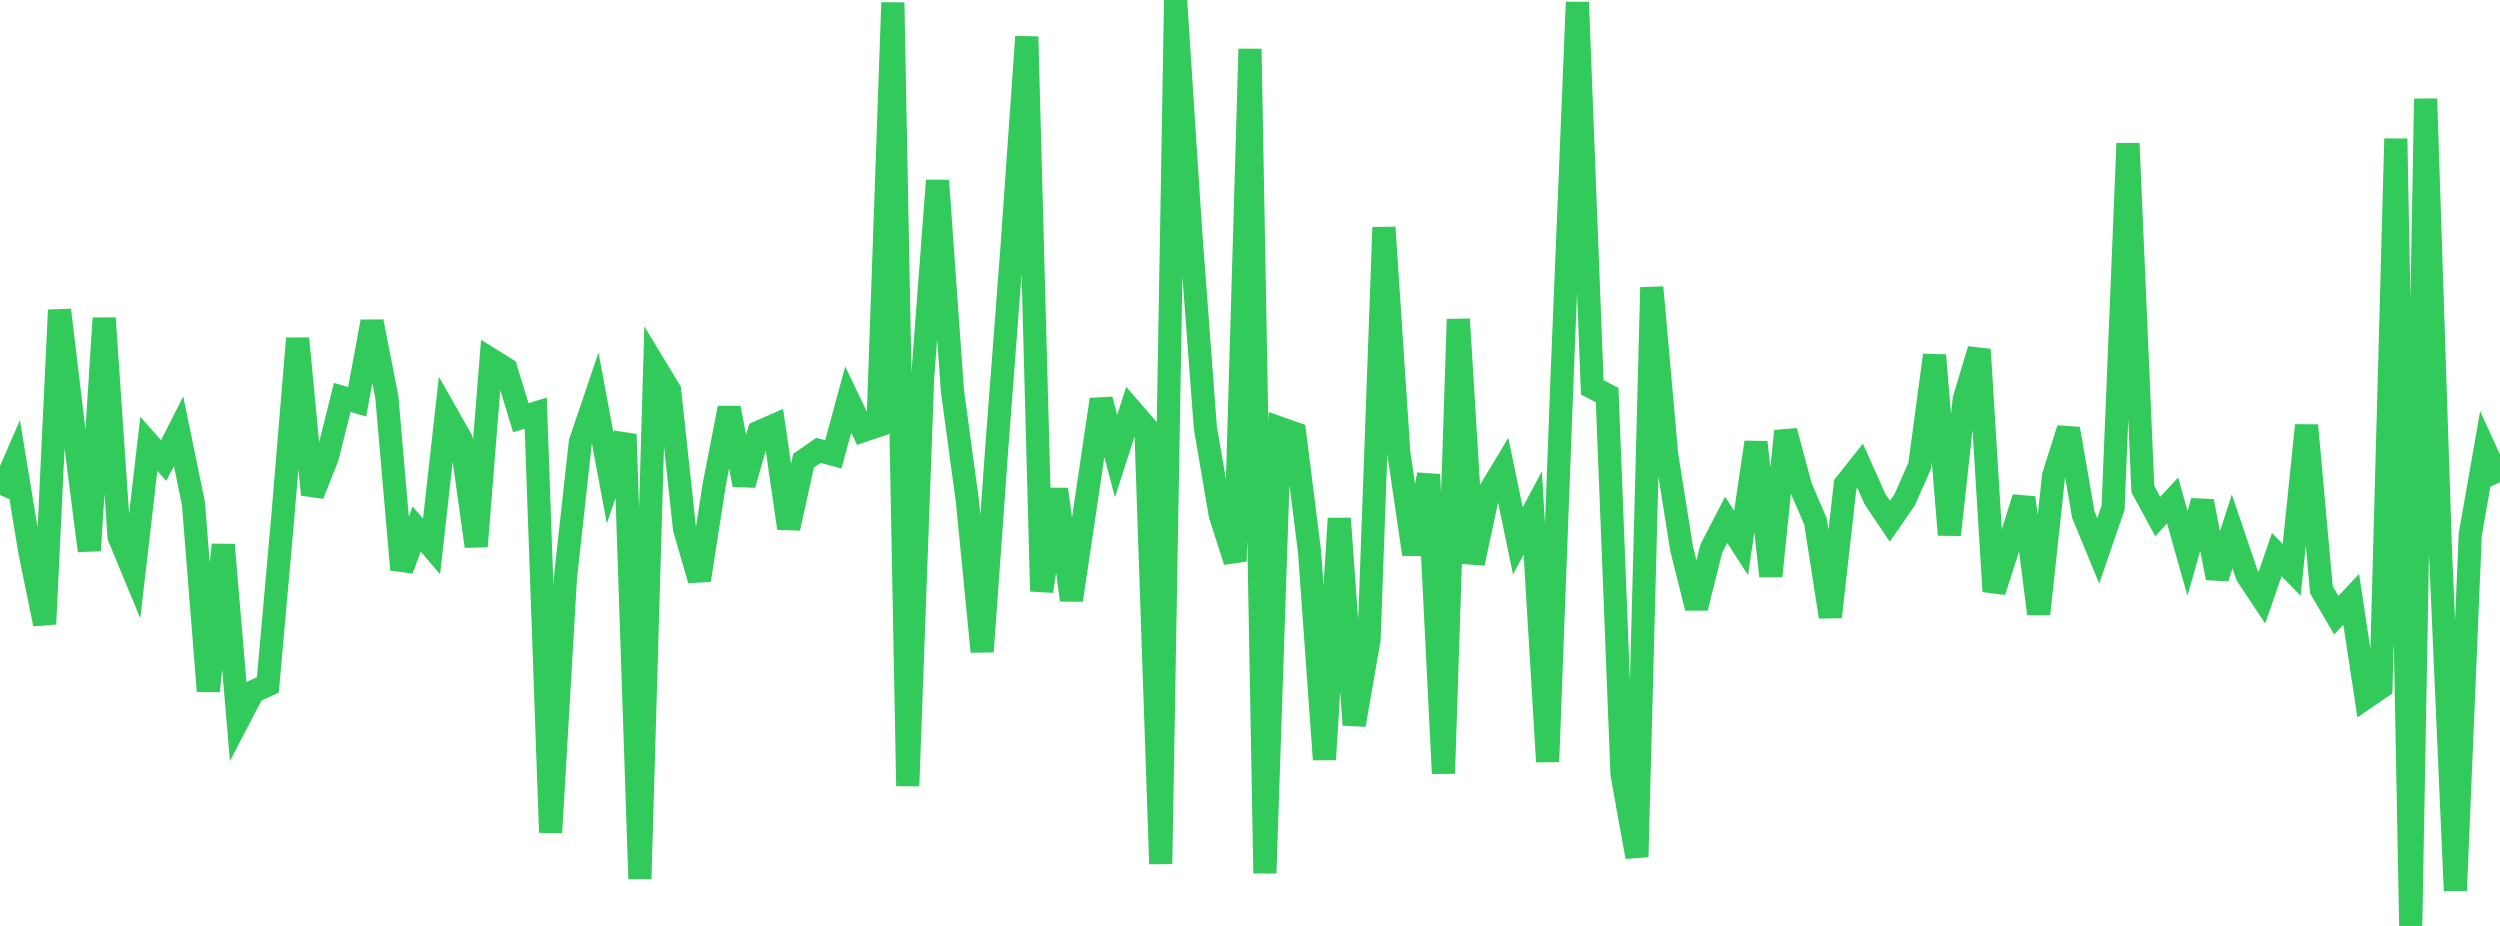 <?xml version="1.0" standalone="no"?>
<!DOCTYPE svg PUBLIC "-//W3C//DTD SVG 1.1//EN" "http://www.w3.org/Graphics/SVG/1.1/DTD/svg11.dtd">

<svg width="135" height="50" viewBox="0 0 135 50" preserveAspectRatio="none" 
  xmlns="http://www.w3.org/2000/svg"
  xmlns:xlink="http://www.w3.org/1999/xlink">


<polyline points="0.0, 26.733 0.804, 24.883 1.607, 29.769 2.411, 33.697 3.214, 16.743 4.018, 23.457 4.821, 29.732 5.625, 17.181 6.429, 28.986 7.232, 30.926 8.036, 23.966 8.839, 24.87 9.643, 23.283 10.446, 27.192 11.25, 37.319 12.054, 29.419 12.857, 38.898 13.661, 37.355 14.464, 36.984 15.268, 27.955 16.071, 18.278 16.875, 26.707 17.679, 24.669 18.482, 21.46 19.286, 21.698 20.089, 17.367 20.893, 21.471 21.696, 30.758 22.5, 28.564 23.304, 29.507 24.107, 22.329 24.911, 23.749 25.714, 29.501 26.518, 19.422 27.321, 19.922 28.125, 22.558 28.929, 22.308 29.732, 44.953 30.536, 31.181 31.339, 23.876 32.143, 21.5 32.946, 25.811 33.75, 23.451 34.554, 47.451 35.357, 19.763 36.161, 21.094 36.964, 28.56 37.768, 31.323 38.571, 26.154 39.375, 22.032 40.179, 26.174 40.982, 23.336 41.786, 22.983 42.589, 28.522 43.393, 24.876 44.196, 24.32 45.0, 24.534 45.804, 21.577 46.607, 23.255 47.411, 22.982 48.214, 0.14 49.018, 42.442 49.821, 20.42 50.625, 9.751 51.429, 21.094 52.232, 26.998 53.036, 35.187 53.839, 24.01 54.643, 13.437 55.446, 1.982 56.25, 31.926 57.054, 26.422 57.857, 32.404 58.661, 26.991 59.464, 21.574 60.268, 24.63 61.071, 22.137 61.875, 23.066 62.679, 46.649 63.482, 0.0 64.286, 12.394 65.089, 23.093 65.893, 27.798 66.696, 30.309 67.5, 2.644 68.304, 47.154 69.107, 23.121 69.911, 23.406 70.714, 29.783 71.518, 41.013 72.321, 27.998 73.125, 39.142 73.929, 34.534 74.732, 12.281 75.536, 24.463 76.339, 29.926 77.143, 25.625 77.946, 41.766 78.75, 17.238 79.554, 30.416 80.357, 26.67 81.161, 25.334 81.964, 29.205 82.768, 27.7 83.571, 41.13 84.375, 19.777 85.179, 0.119 85.982, 20.917 86.786, 21.336 87.589, 41.806 88.393, 46.272 89.196, 15.52 90.0, 24.552 90.804, 29.618 91.607, 32.823 92.411, 29.622 93.214, 28.069 94.018, 29.321 94.821, 23.883 95.625, 31.105 96.429, 23.28 97.232, 26.282 98.036, 28.16 98.839, 33.311 99.643, 26.166 100.446, 25.151 101.25, 26.95 102.054, 28.144 102.857, 26.98 103.661, 25.158 104.464, 19.183 105.268, 28.878 106.071, 21.542 106.875, 18.875 107.679, 31.936 108.482, 29.442 109.286, 26.876 110.089, 33.147 110.893, 25.697 111.696, 23.152 112.5, 27.79 113.304, 29.745 114.107, 27.406 114.911, 7.745 115.714, 26.417 116.518, 27.893 117.321, 27.025 118.125, 29.88 118.929, 27.068 119.732, 31.205 120.536, 28.694 121.339, 31.058 122.143, 32.271 122.946, 29.945 123.75, 30.776 124.554, 22.97 125.357, 31.846 126.161, 33.224 126.964, 32.361 127.768, 37.659 128.571, 37.109 129.375, 7.49 130.179, 50.0 130.982, 5.335 131.786, 29.793 132.589, 48.086 133.393, 28.866 134.196, 24.288 135.0, 26.046" fill="none" stroke="#32ca5b" stroke-width="1.25"/>

</svg>